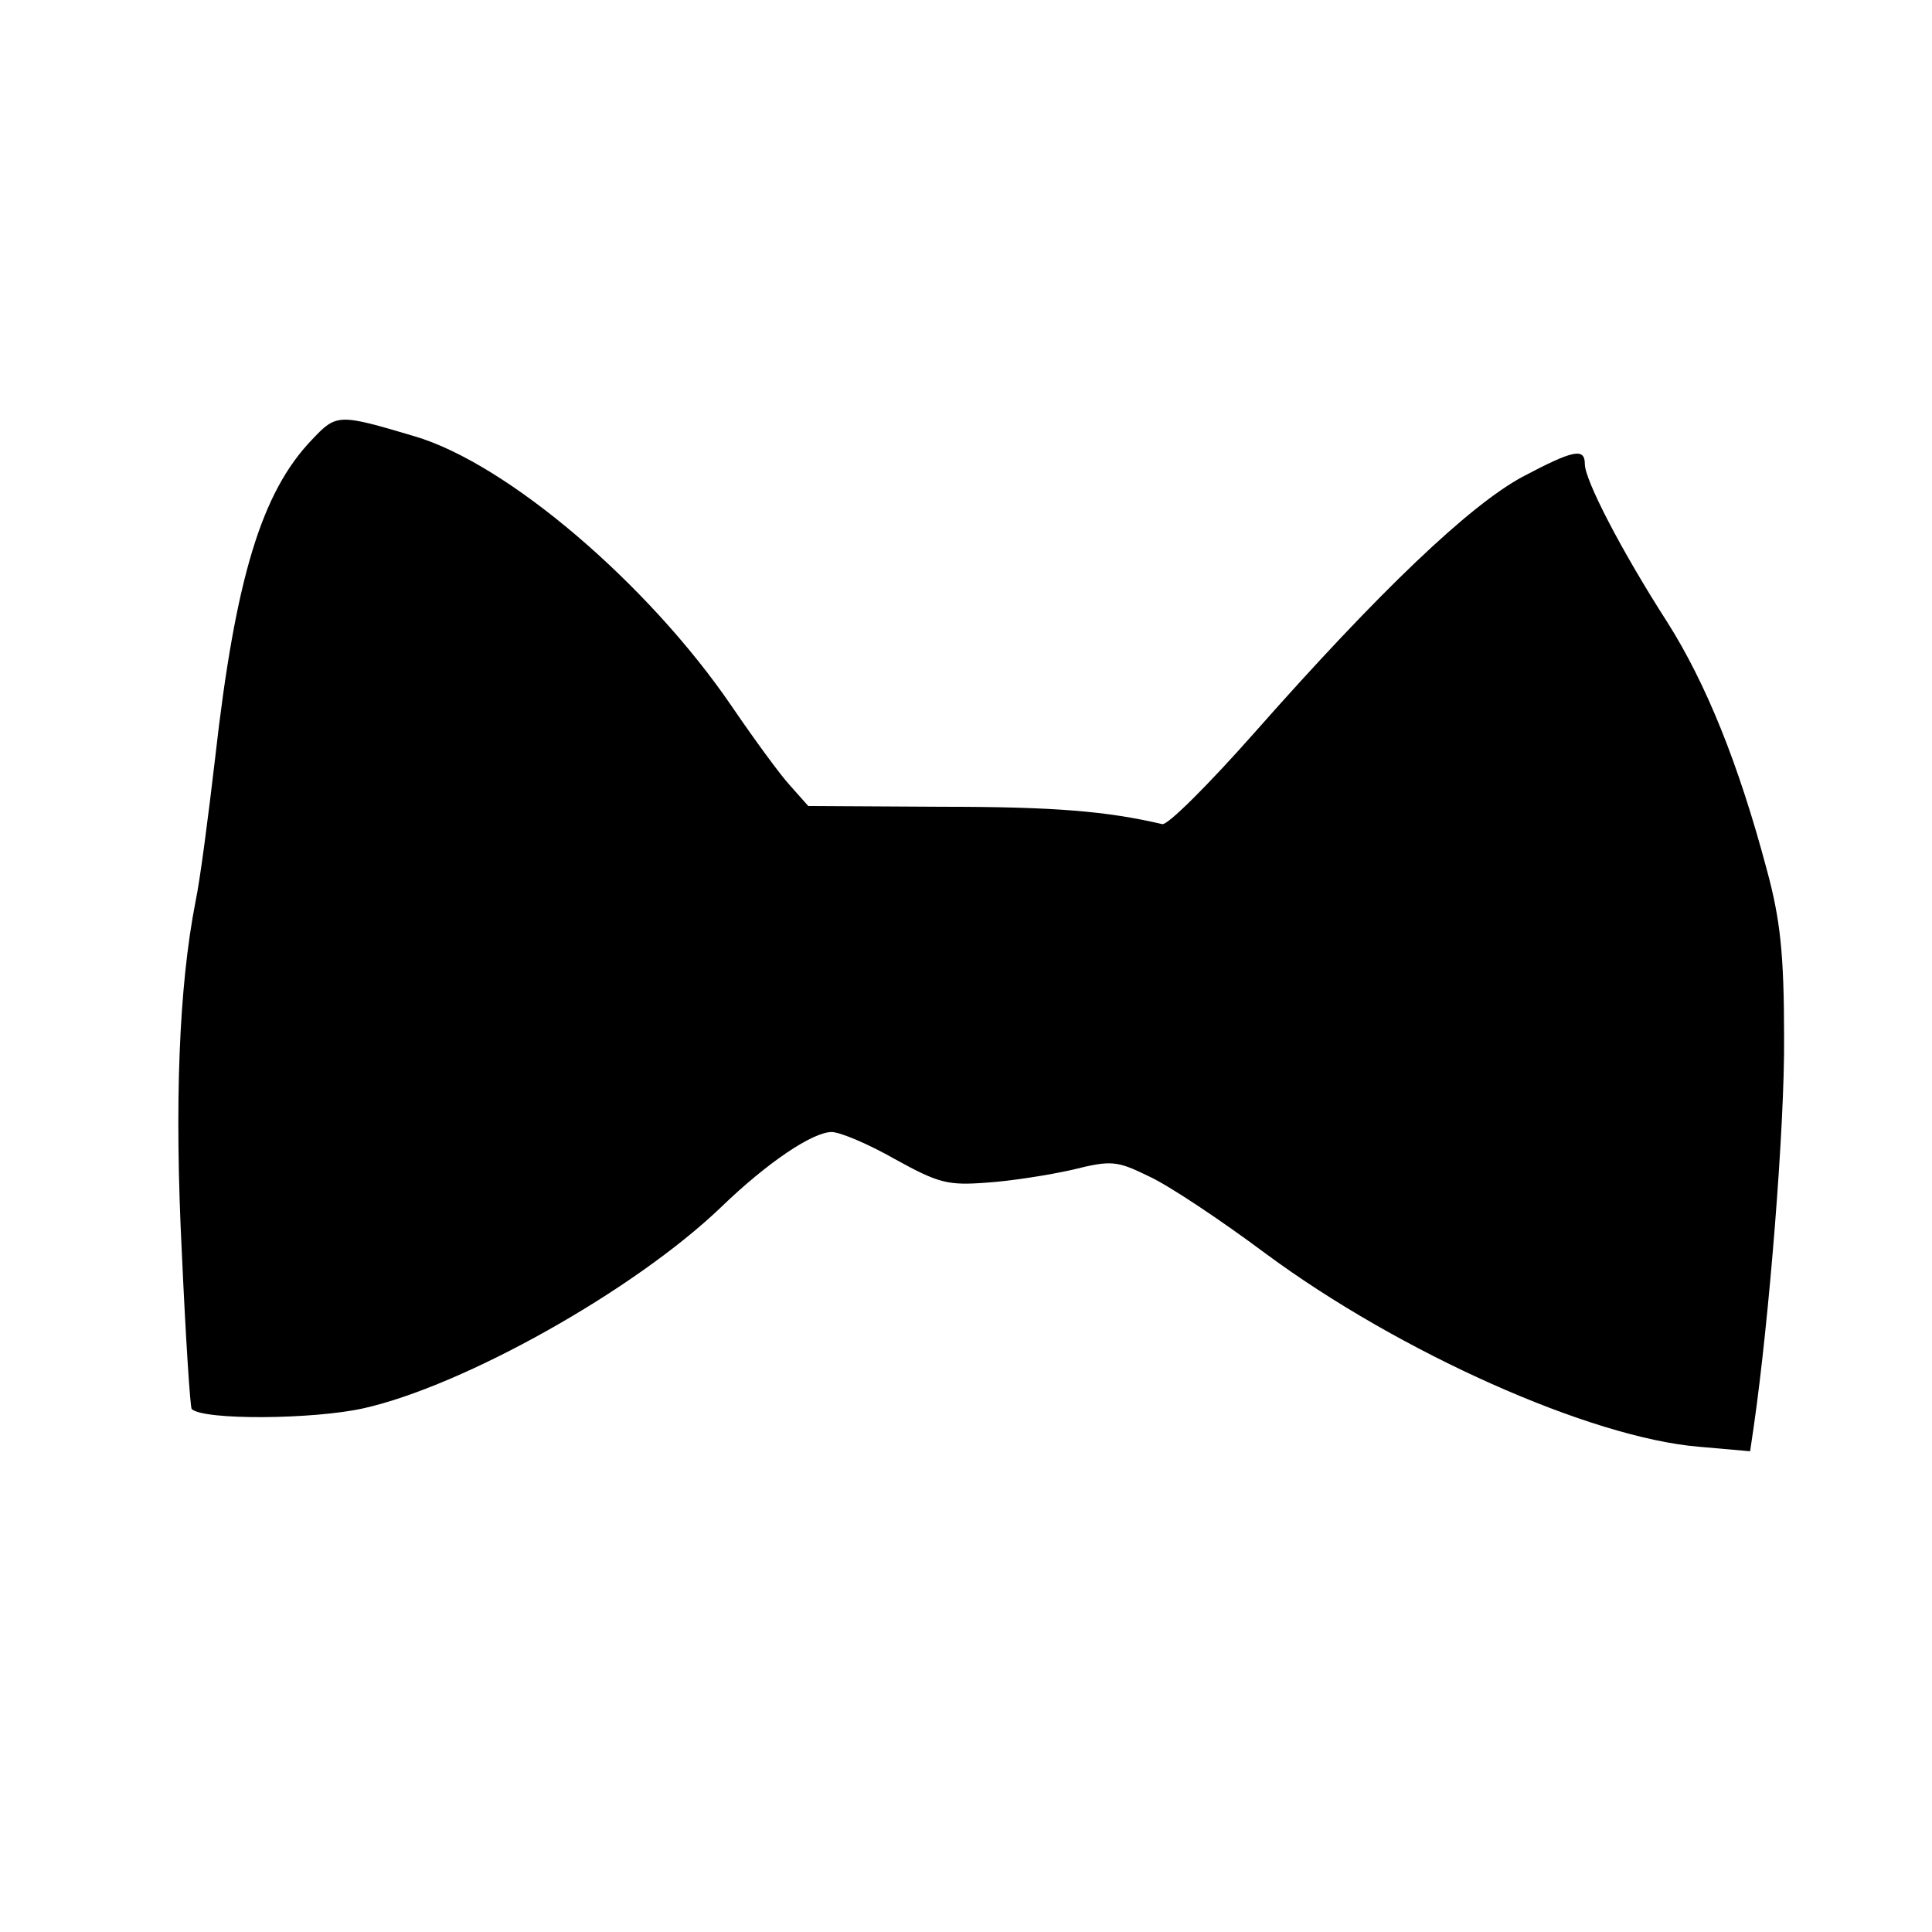 <?xml version="1.0" standalone="no"?>
<!DOCTYPE svg PUBLIC "-//W3C//DTD SVG 20010904//EN"
 "http://www.w3.org/TR/2001/REC-SVG-20010904/DTD/svg10.dtd">
<svg version="1.0" xmlns="http://www.w3.org/2000/svg"
 width="256pt" height="256pt" viewBox="0 0 256 256"
 preserveAspectRatio="xMidYMid meet">
<g transform="translate(0,256) scale(0.1,-0.1)"
fill="#000000" stroke="none">
<path d="M413 1977 c-66 -69 -101 -182 -128 -422 -9 -77 -20 -162 -26 -190
-22 -113 -28 -268 -18 -466 5 -111 11 -204 13 -206 15 -15 161 -14 228 1 133
30 358 156 473 266 62 60 122 100 147 100 11 0 49 -16 84 -36 58 -32 70 -35
122 -31 31 2 82 10 113 17 52 13 59 12 102 -9 26 -12 95 -58 154 -102 177
-131 430 -244 574 -256 l68 -6 5 34 c20 139 41 397 40 514 0 111 -5 157 -23
223 -37 139 -80 246 -132 328 -61 95 -109 188 -109 209 0 22 -15 19 -83 -17
-70 -38 -188 -150 -354 -338 -61 -69 -116 -124 -123 -122 -73 17 -141 23 -292
23 l-177 1 -24 27 c-13 14 -48 62 -78 106 -110 161 -297 321 -420 357 -101 30
-103 30 -136 -5z"/>
</g>
</svg>
